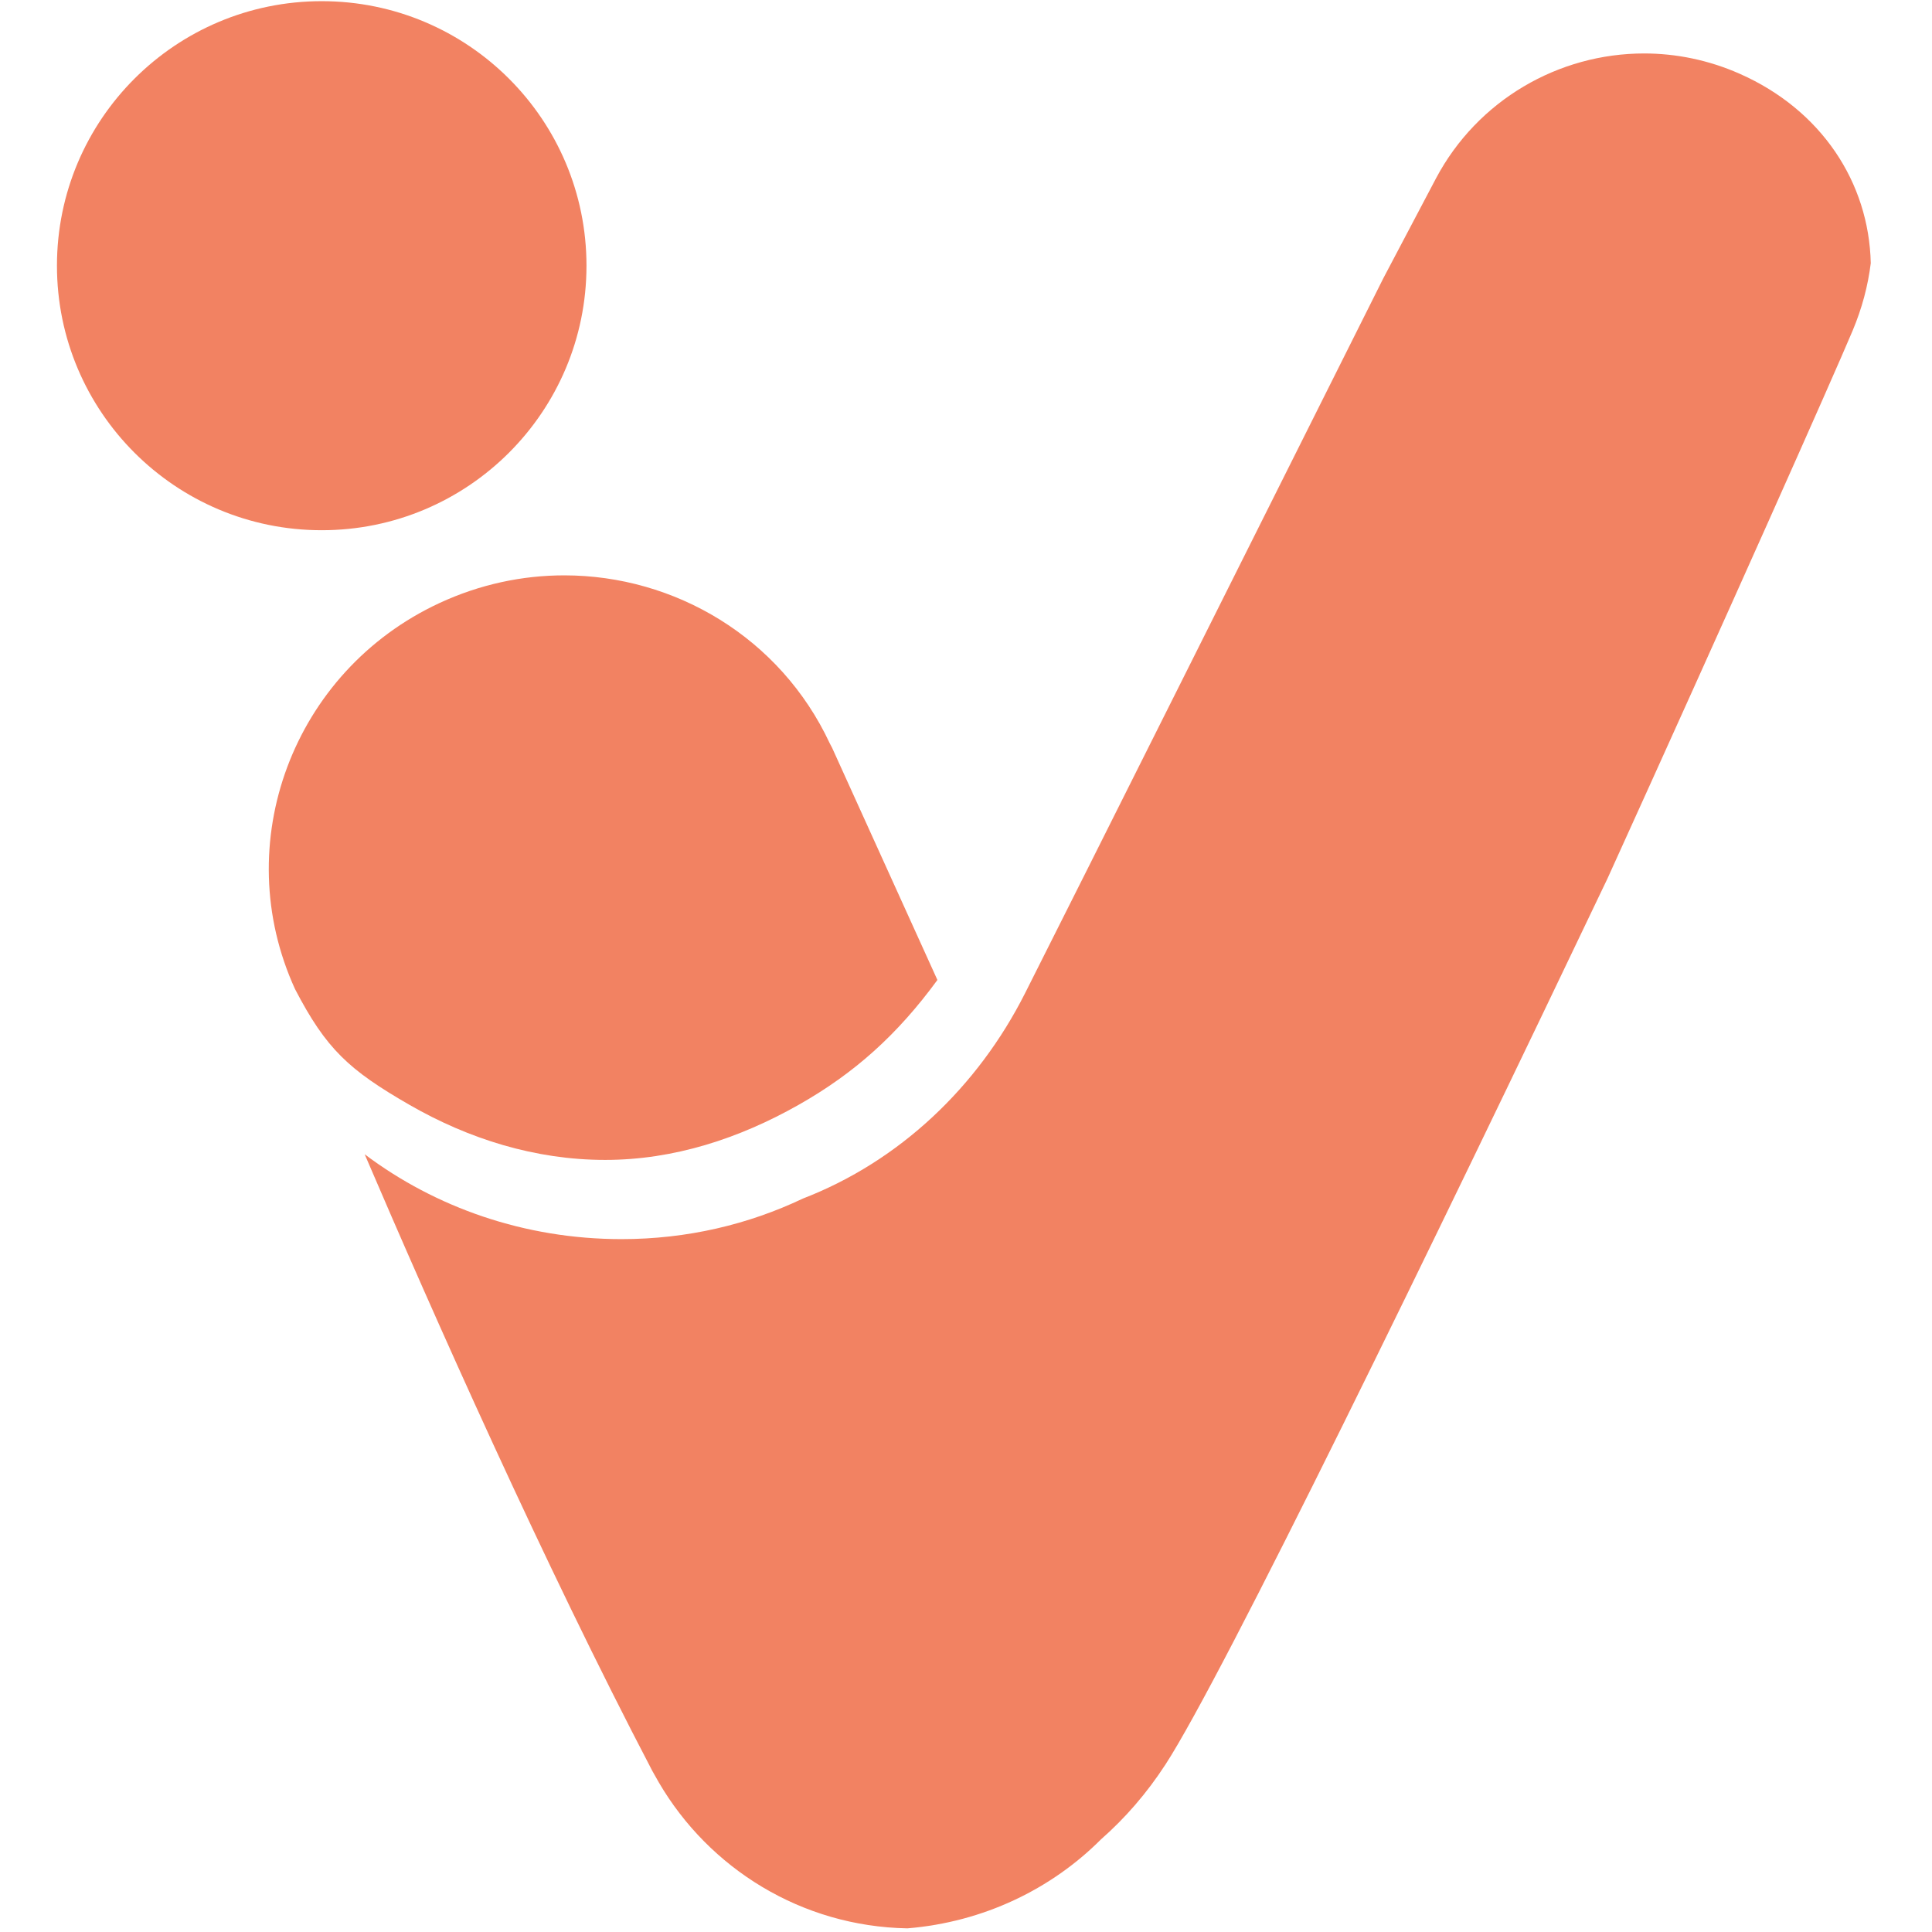 <?xml version="1.0" encoding="UTF-8" standalone="no"?>
<svg xmlns="http://www.w3.org/2000/svg" xmlns:xlink="http://www.w3.org/1999/xlink" xmlns:serif="http://www.serif.com/" width="100%" height="100%" viewBox="0 0 150 150" version="1.1" xml:space="preserve" style="fill-rule:evenodd;clip-rule:evenodd;stroke-linejoin:round;stroke-miterlimit:2;">
    <g transform="matrix(0.207,0,0,0.207,-36.653,-40.984)">
        <g id="V_00000082353367329787773050000012853725987471255725_">
            <path d="M297.74,396.86C352.59,396.86 397.04,352.44 397.04,297.65C397.04,242.84 352.58,198.43 297.74,198.43C242.89,198.43 198.43,242.85 198.43,297.65C198.43,352.44 242.89,396.86 297.74,396.86" style="fill:rgb(242,130,98);"></path>
        </g>
        <path d="M287.74,569C299.42,591.45 307.89,599.27 330.62,612.37C352.88,625.19 377.85,633.04 404.07,633.04C429.88,633.04 454.36,624.96 476.51,612.44C497.52,600.57 513.66,586.07 528.66,565.55L489.17,478.48L488.27,476.76C469.71,437.07 430.13,413.79 388.71,413.79C373,413.79 357.04,417.14 341.85,424.2C286.84,449.77 262.76,514.44 287.74,569Z" style="fill:rgb(242,130,98);fill-rule:nonzero;"></path>
        <path d="M779.97,527.54C825.14,428.09 864.1,340.62 871.92,322.04C875.47,313.61 877.71,305.09 878.74,296.69C878.06,266.43 860.25,239.22 829.58,225.66C817.89,220.49 805.69,218.04 793.71,218.04C761.72,218.04 731.23,235.47 715.61,265C711.76,272.28 704.85,285.4 695.94,302.31C654.8,384.47 581.55,530.89 561.49,570.61C543.79,605.65 514.46,633.54 478.2,647.54C457.77,657.25 434.8,662.75 410.19,662.75C373.78,662.75 340.32,650.84 313.85,630.93C339.44,690.67 380.83,784 421.75,862.24C422.11,862.93 423.93,866.09 424.2,866.57C443,898.73 477.59,920.55 517.42,921.26C545.97,918.91 571.46,906.5 590.06,887.84C598.98,880.01 607.14,870.68 614.25,859.73C635.72,826.68 714.88,663.98 779.97,527.54Z" style="fill:rgb(242,130,98);fill-rule:nonzero;"></path>
    </g>
</svg>
